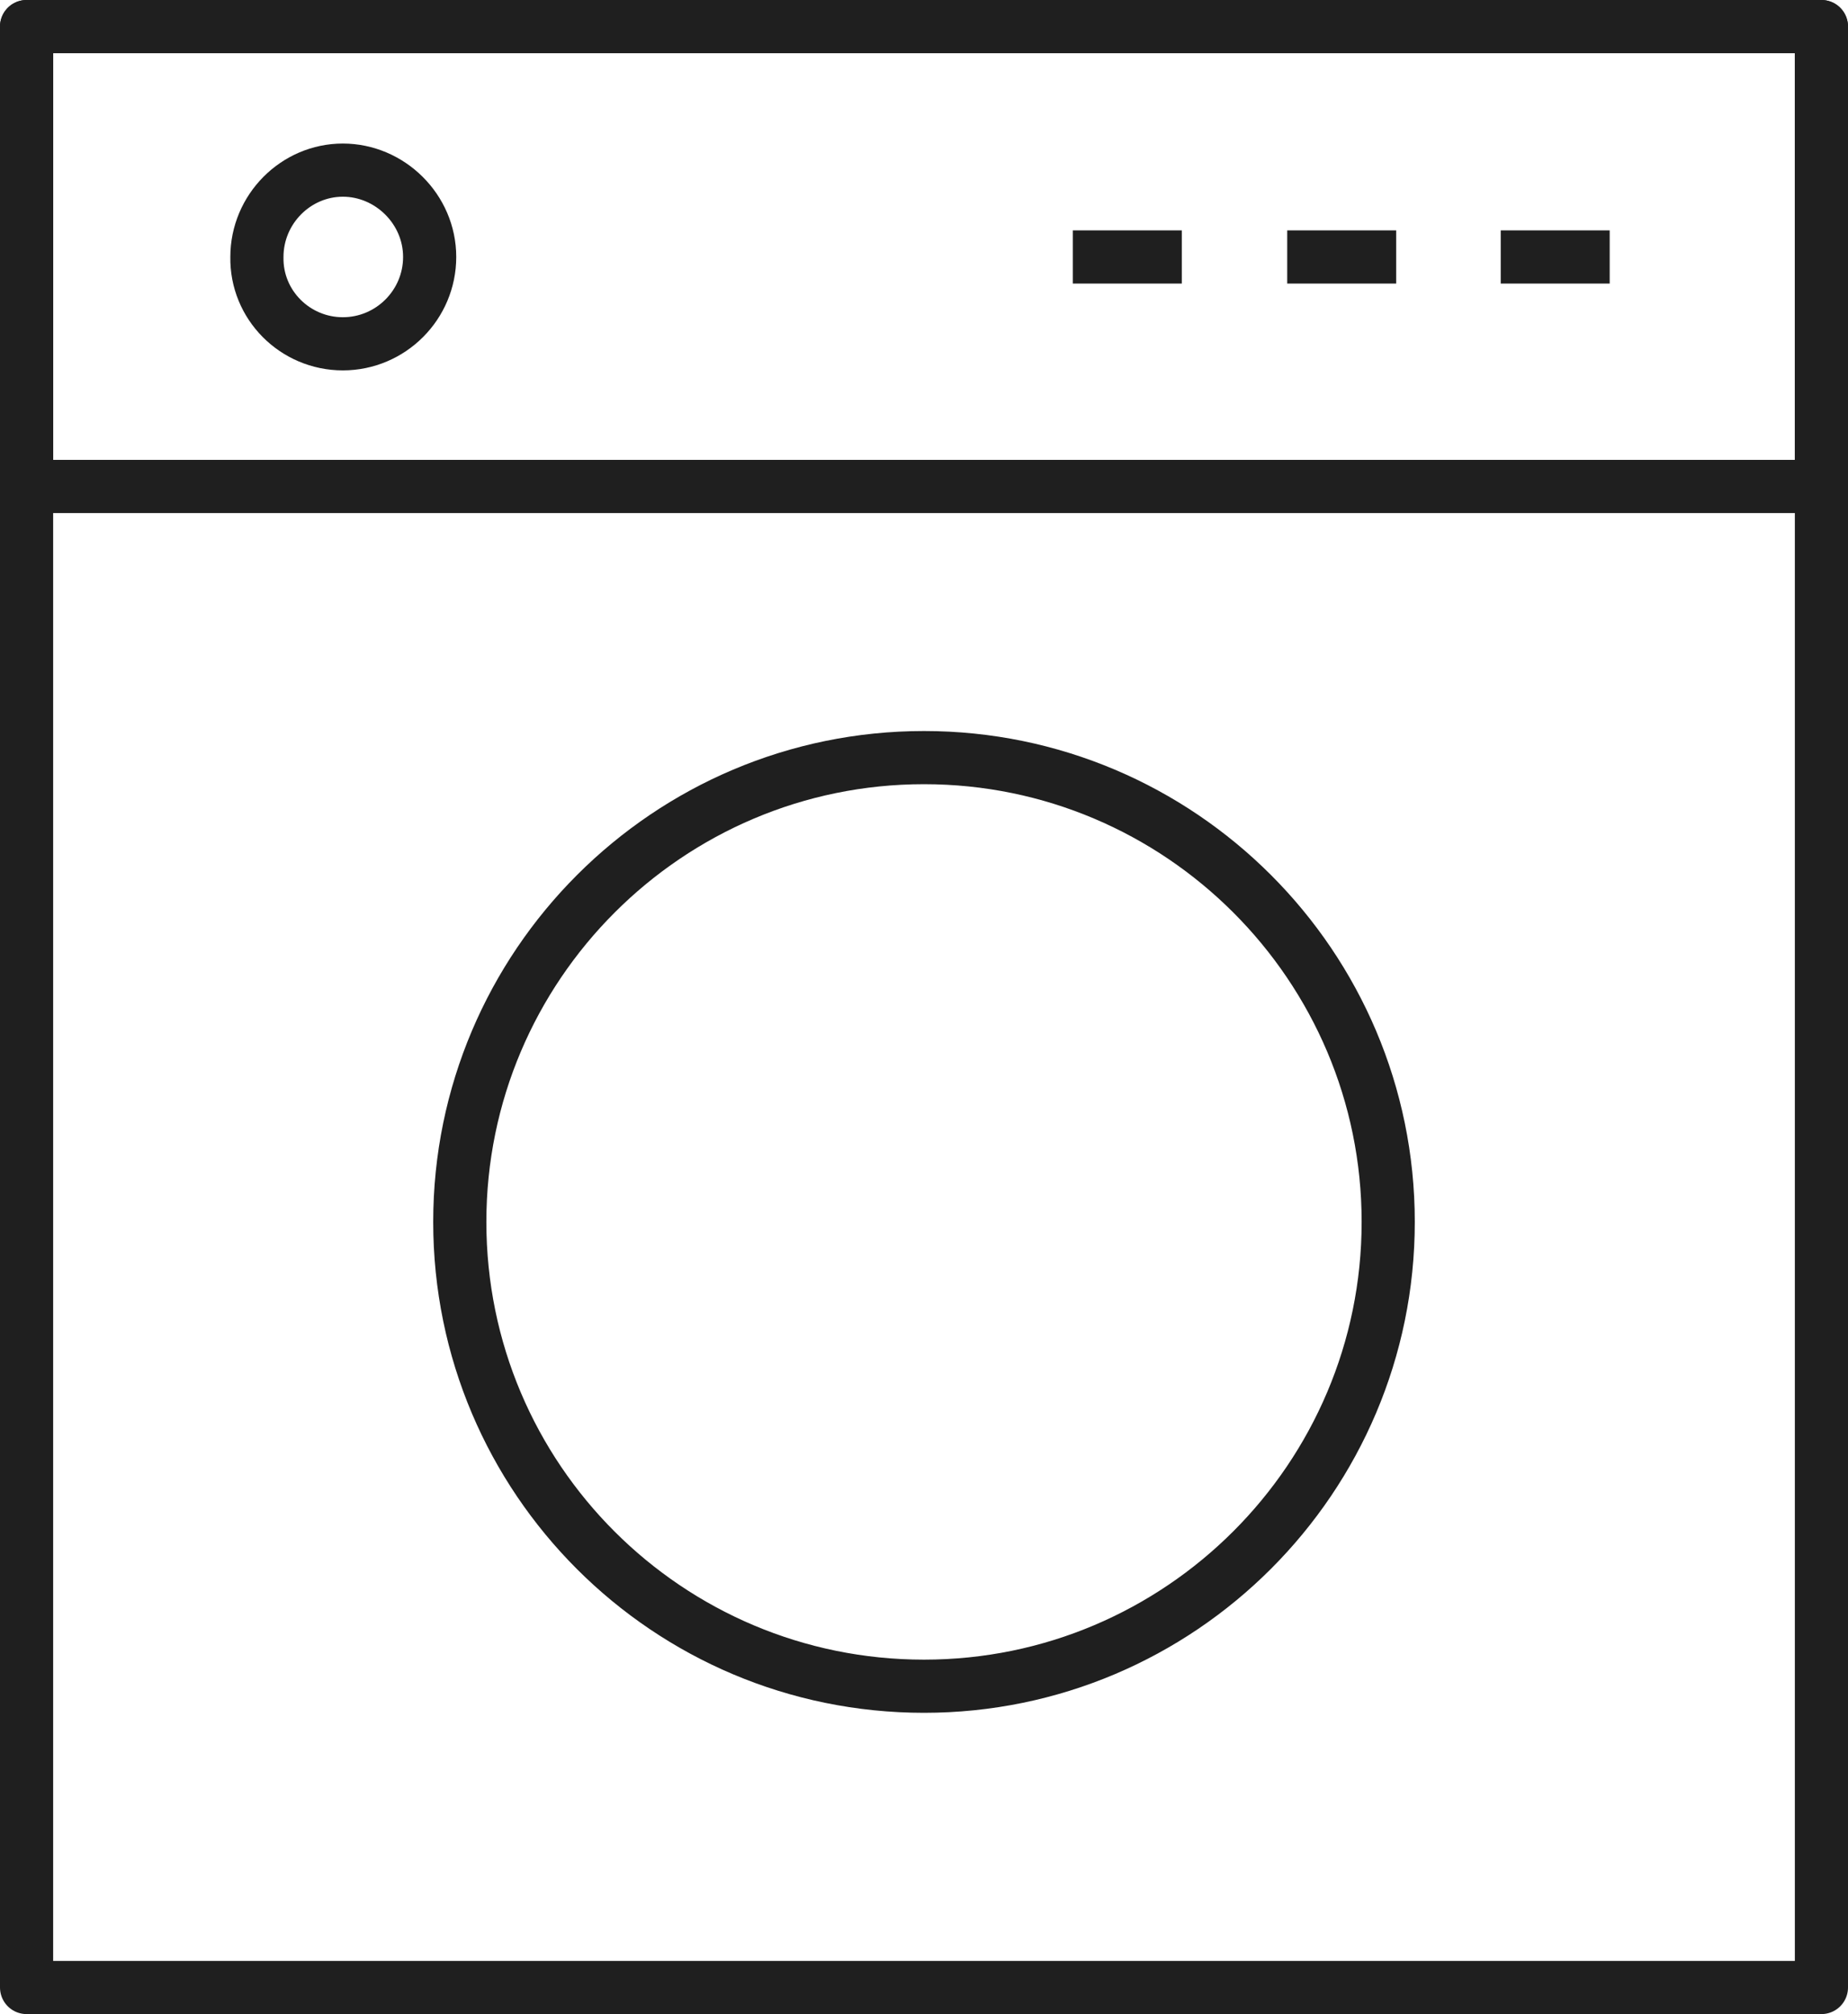<?xml version="1.0" encoding="UTF-8"?><svg id="Layer_2" xmlns="http://www.w3.org/2000/svg" viewBox="0 0 208.6 227.3"><defs><style>.cls-1{fill:none;stroke:#1f1f1f;stroke-linejoin:round;stroke-width:6px;}</style></defs><g id="Layer_1-2"><line class="cls-1" x1="145.3" y1="29" x2="157.6" y2="29"/><line class="cls-1" x1="169.4" y1="29" x2="181.7" y2="29"/><line class="cls-1" x1="121.1" y1="29" x2="133.4" y2="29"/><rect class="cls-1" x="3" y="3" width="202.6" height="221.3"/><rect class="cls-1" x="3" y="3" width="202.6" height="51.9"/><path class="cls-1" d="M29,29c0-5.4,4.4-9.8,9.7-9.8s9.8,4.4,9.8,9.8-4.4,9.8-9.8,9.8-9.8-4.4-9.7-9.8Z"/><path class="cls-1" d="M51.9,137.9c0-28.9,23.5-52.4,52.4-52.4s52.4,23.5,52.4,52.4-23.5,52.4-52.4,52.4-52.4-23.4-52.4-52.4Z"/></g></svg>